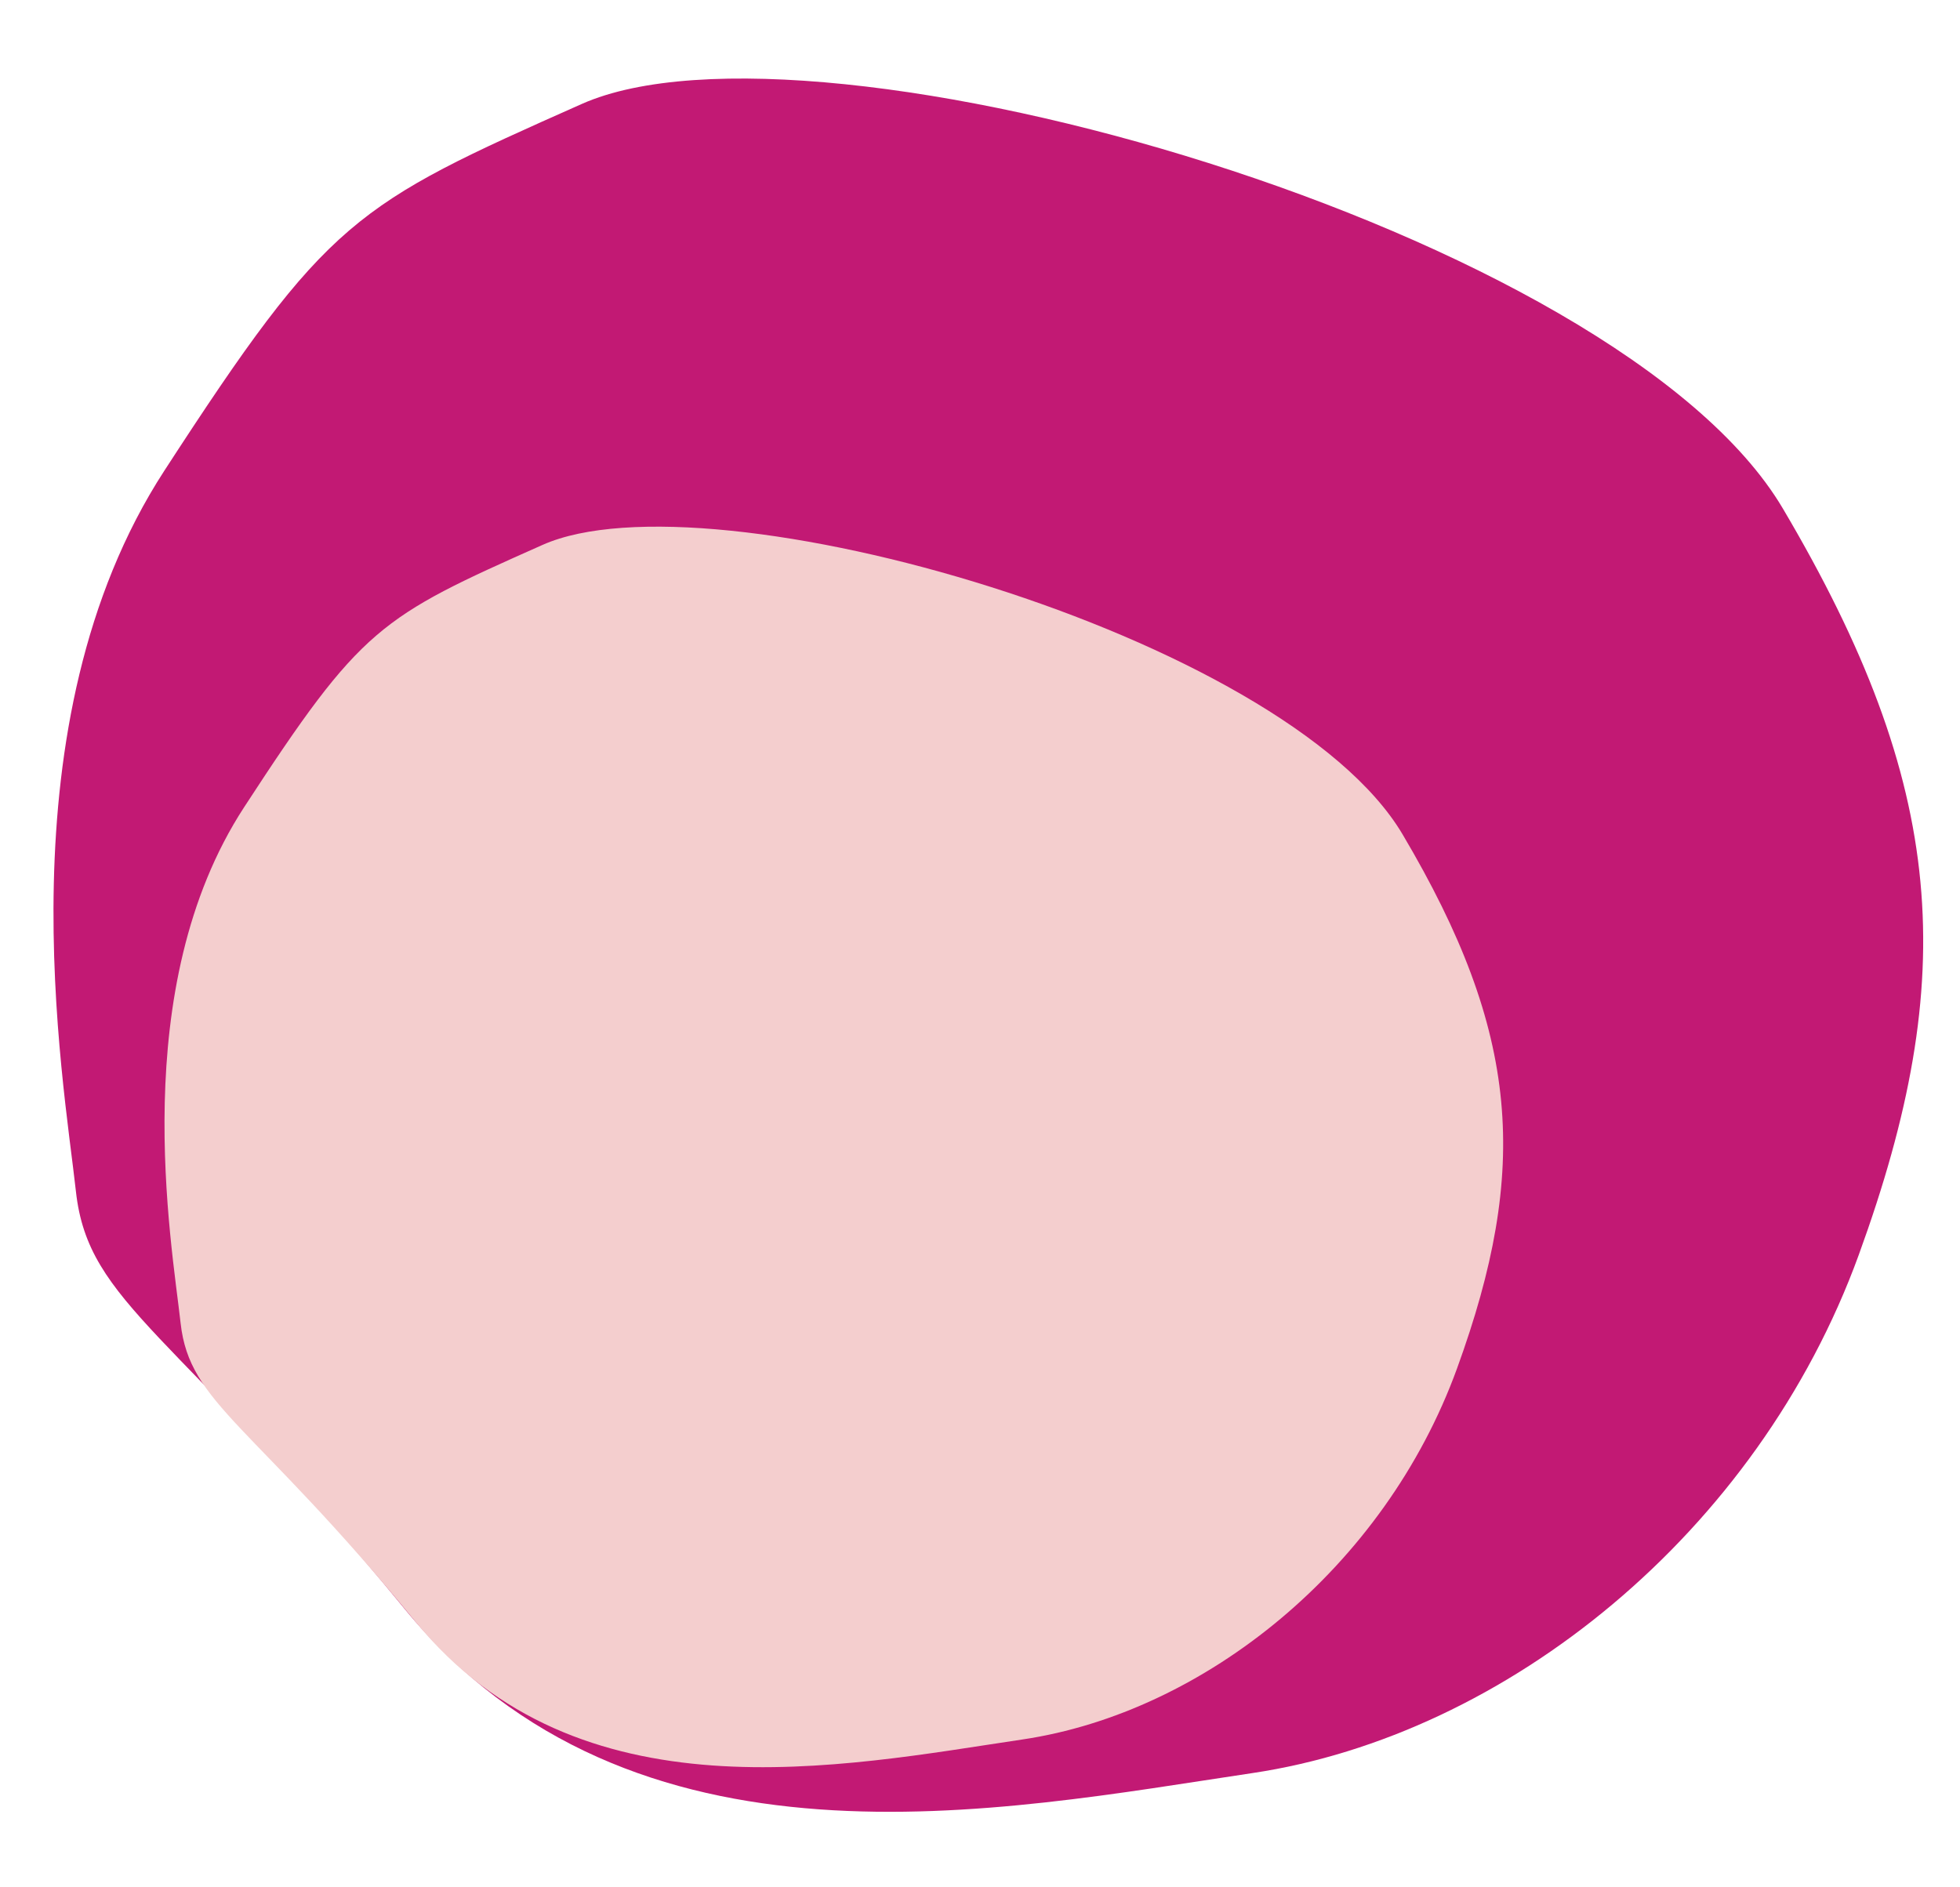 <?xml version="1.0" encoding="UTF-8" standalone="no"?><svg xmlns="http://www.w3.org/2000/svg" xmlns:xlink="http://www.w3.org/1999/xlink" fill="#000000" height="544.3" preserveAspectRatio="xMidYMid meet" version="1" viewBox="-15.4 -22.7 565.4 544.3" width="565.4" zoomAndPan="magnify"><g id="change1_1"><path d="M152.4,7.3c67.5-30,299.1,36.5,346.5,116.7s51.1,135,21.9,215.3S419,477.9,345.9,488.8 S167,521.6,101.3,441.4S10.1,353.8,6.5,321S-15.4,186.1,32,113.1S86.7,36.5,152.4,7.3z" fill="#c21974"/></g><g id="change2_1"><path d="M141.1,134.5c48.3-21.5,214.1,26.1,248.1,83.5s36.6,96.6,15.7,154.1s-72.9,99.2-125.3,107 s-128.1,23.5-175.1-33.9S39.3,382.5,36.7,359S21,262.4,55,210.2S94.1,155.4,141.1,134.5z" fill="#f4cece"/></g></svg>